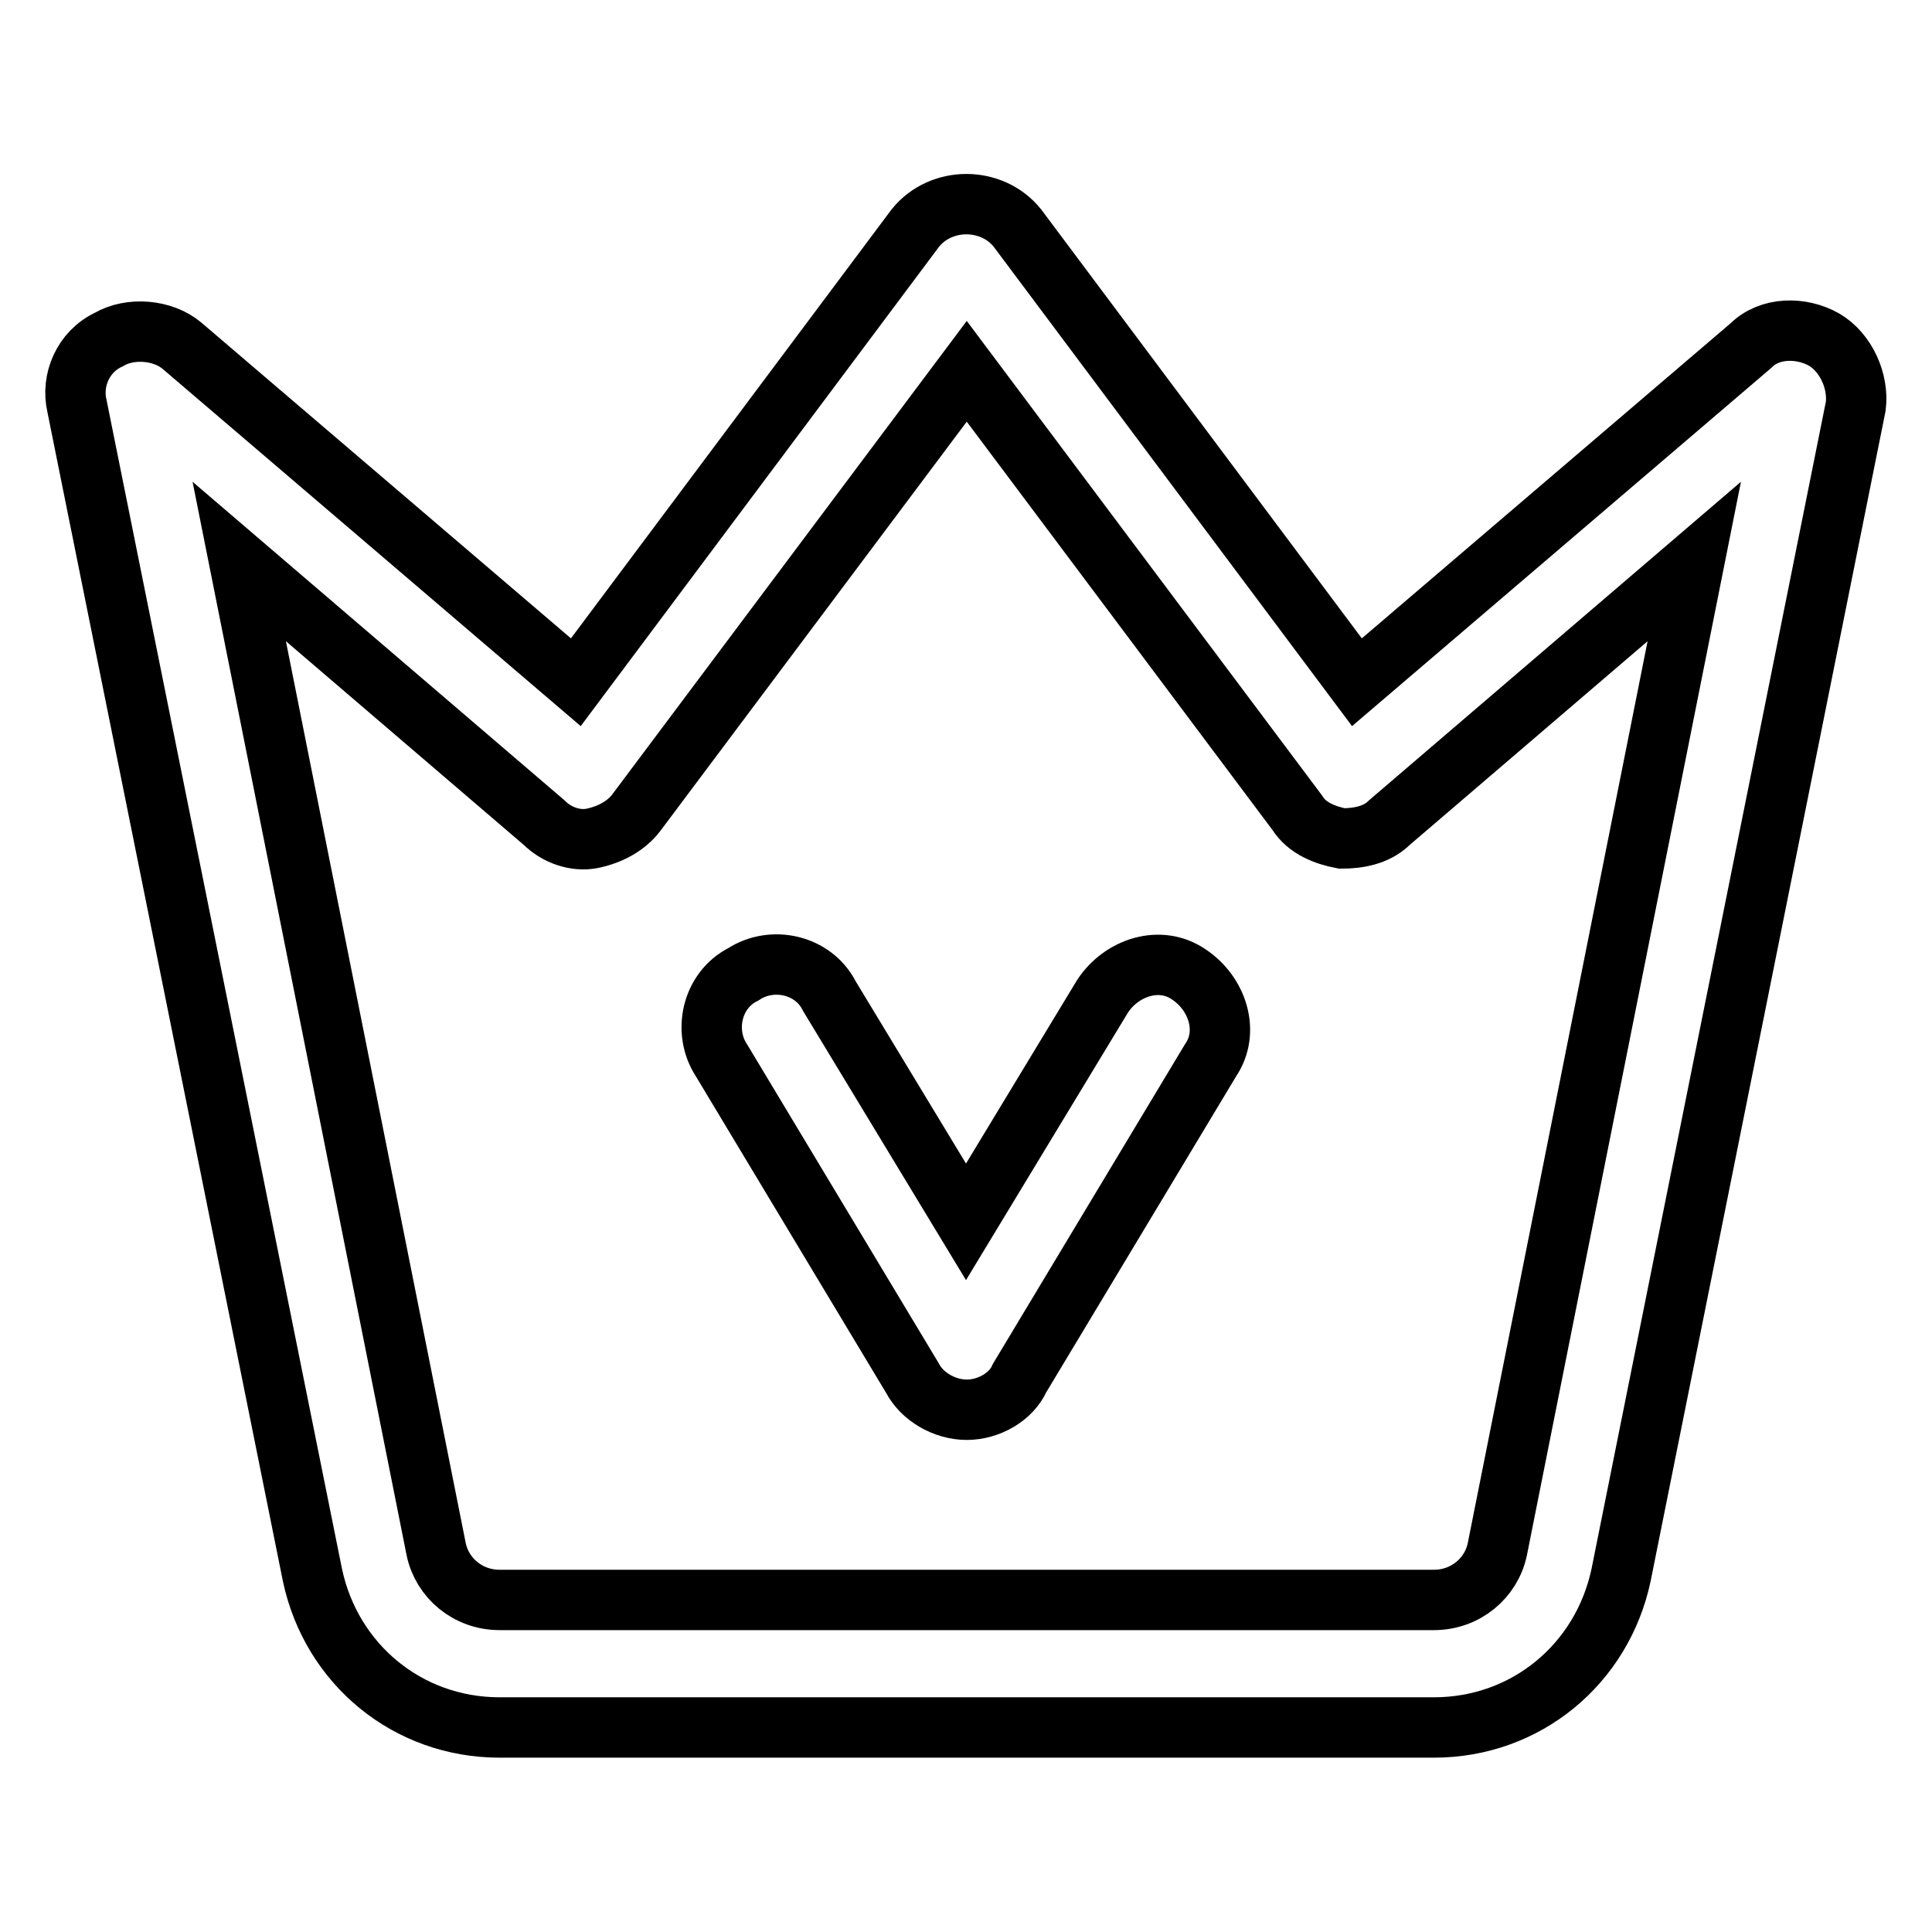 <?xml version="1.0" encoding="utf-8"?>
<!-- Svg Vector Icons : http://www.onlinewebfonts.com/icon -->
<!DOCTYPE svg PUBLIC "-//W3C//DTD SVG 1.1//EN" "http://www.w3.org/Graphics/SVG/1.1/DTD/svg11.dtd">
<svg version="1.1" xmlns="http://www.w3.org/2000/svg" xmlns:xlink="http://www.w3.org/1999/xlink" x="0px" y="0px" viewBox="0 0 256 256" enable-background="new 0 0 256 256" xml:space="preserve">
<g> <path stroke-width="8" fill-opacity="0" stroke="#000000"  d="M190,228.9H66.2c-12.2,0-22.3-8.4-24.8-20.2L10.2,53.8c-0.8-3.4,0.8-7.2,4.2-8.8c2.9-1.7,7.2-1.3,9.7,0.8 l52.2,44.6l45-60.2c3.4-4.2,10.1-4.2,13.5,0l45,60.2L232,45.8c2.5-2.5,6.7-2.5,9.7-0.8c2.9,1.7,4.6,5.5,4.2,8.8l-31.1,154.9 C212.3,220.5,202.2,228.9,190,228.9L190,228.9z M31.7,74.4l26.1,130.9c0.8,3.8,4.2,6.7,8.4,6.7H190c4.2,0,7.6-2.9,8.4-6.7 l26.1-130.9L184.1,109c-1.7,1.7-4.2,2.1-6.3,2.1c-2.1-0.4-4.6-1.3-5.9-3.4l-43.8-58.5l-43.8,58.5c-1.3,1.7-3.4,2.9-5.9,3.4 c-2.1,0.4-4.6-0.4-6.3-2.1L31.7,74.4z M128.1,186.8c-2.9,0-5.9-1.7-7.2-4.2l-25.3-42.1c-2.5-3.8-1.3-9.3,2.9-11.4 c3.8-2.5,9.3-1.3,11.4,2.9l18.1,29.9l18.1-29.9c2.5-3.8,7.6-5.5,11.4-2.9c3.8,2.5,5.5,7.6,2.9,11.4l-25.3,42.1 C134,185.1,131,186.8,128.1,186.8z"/></g>
</svg>